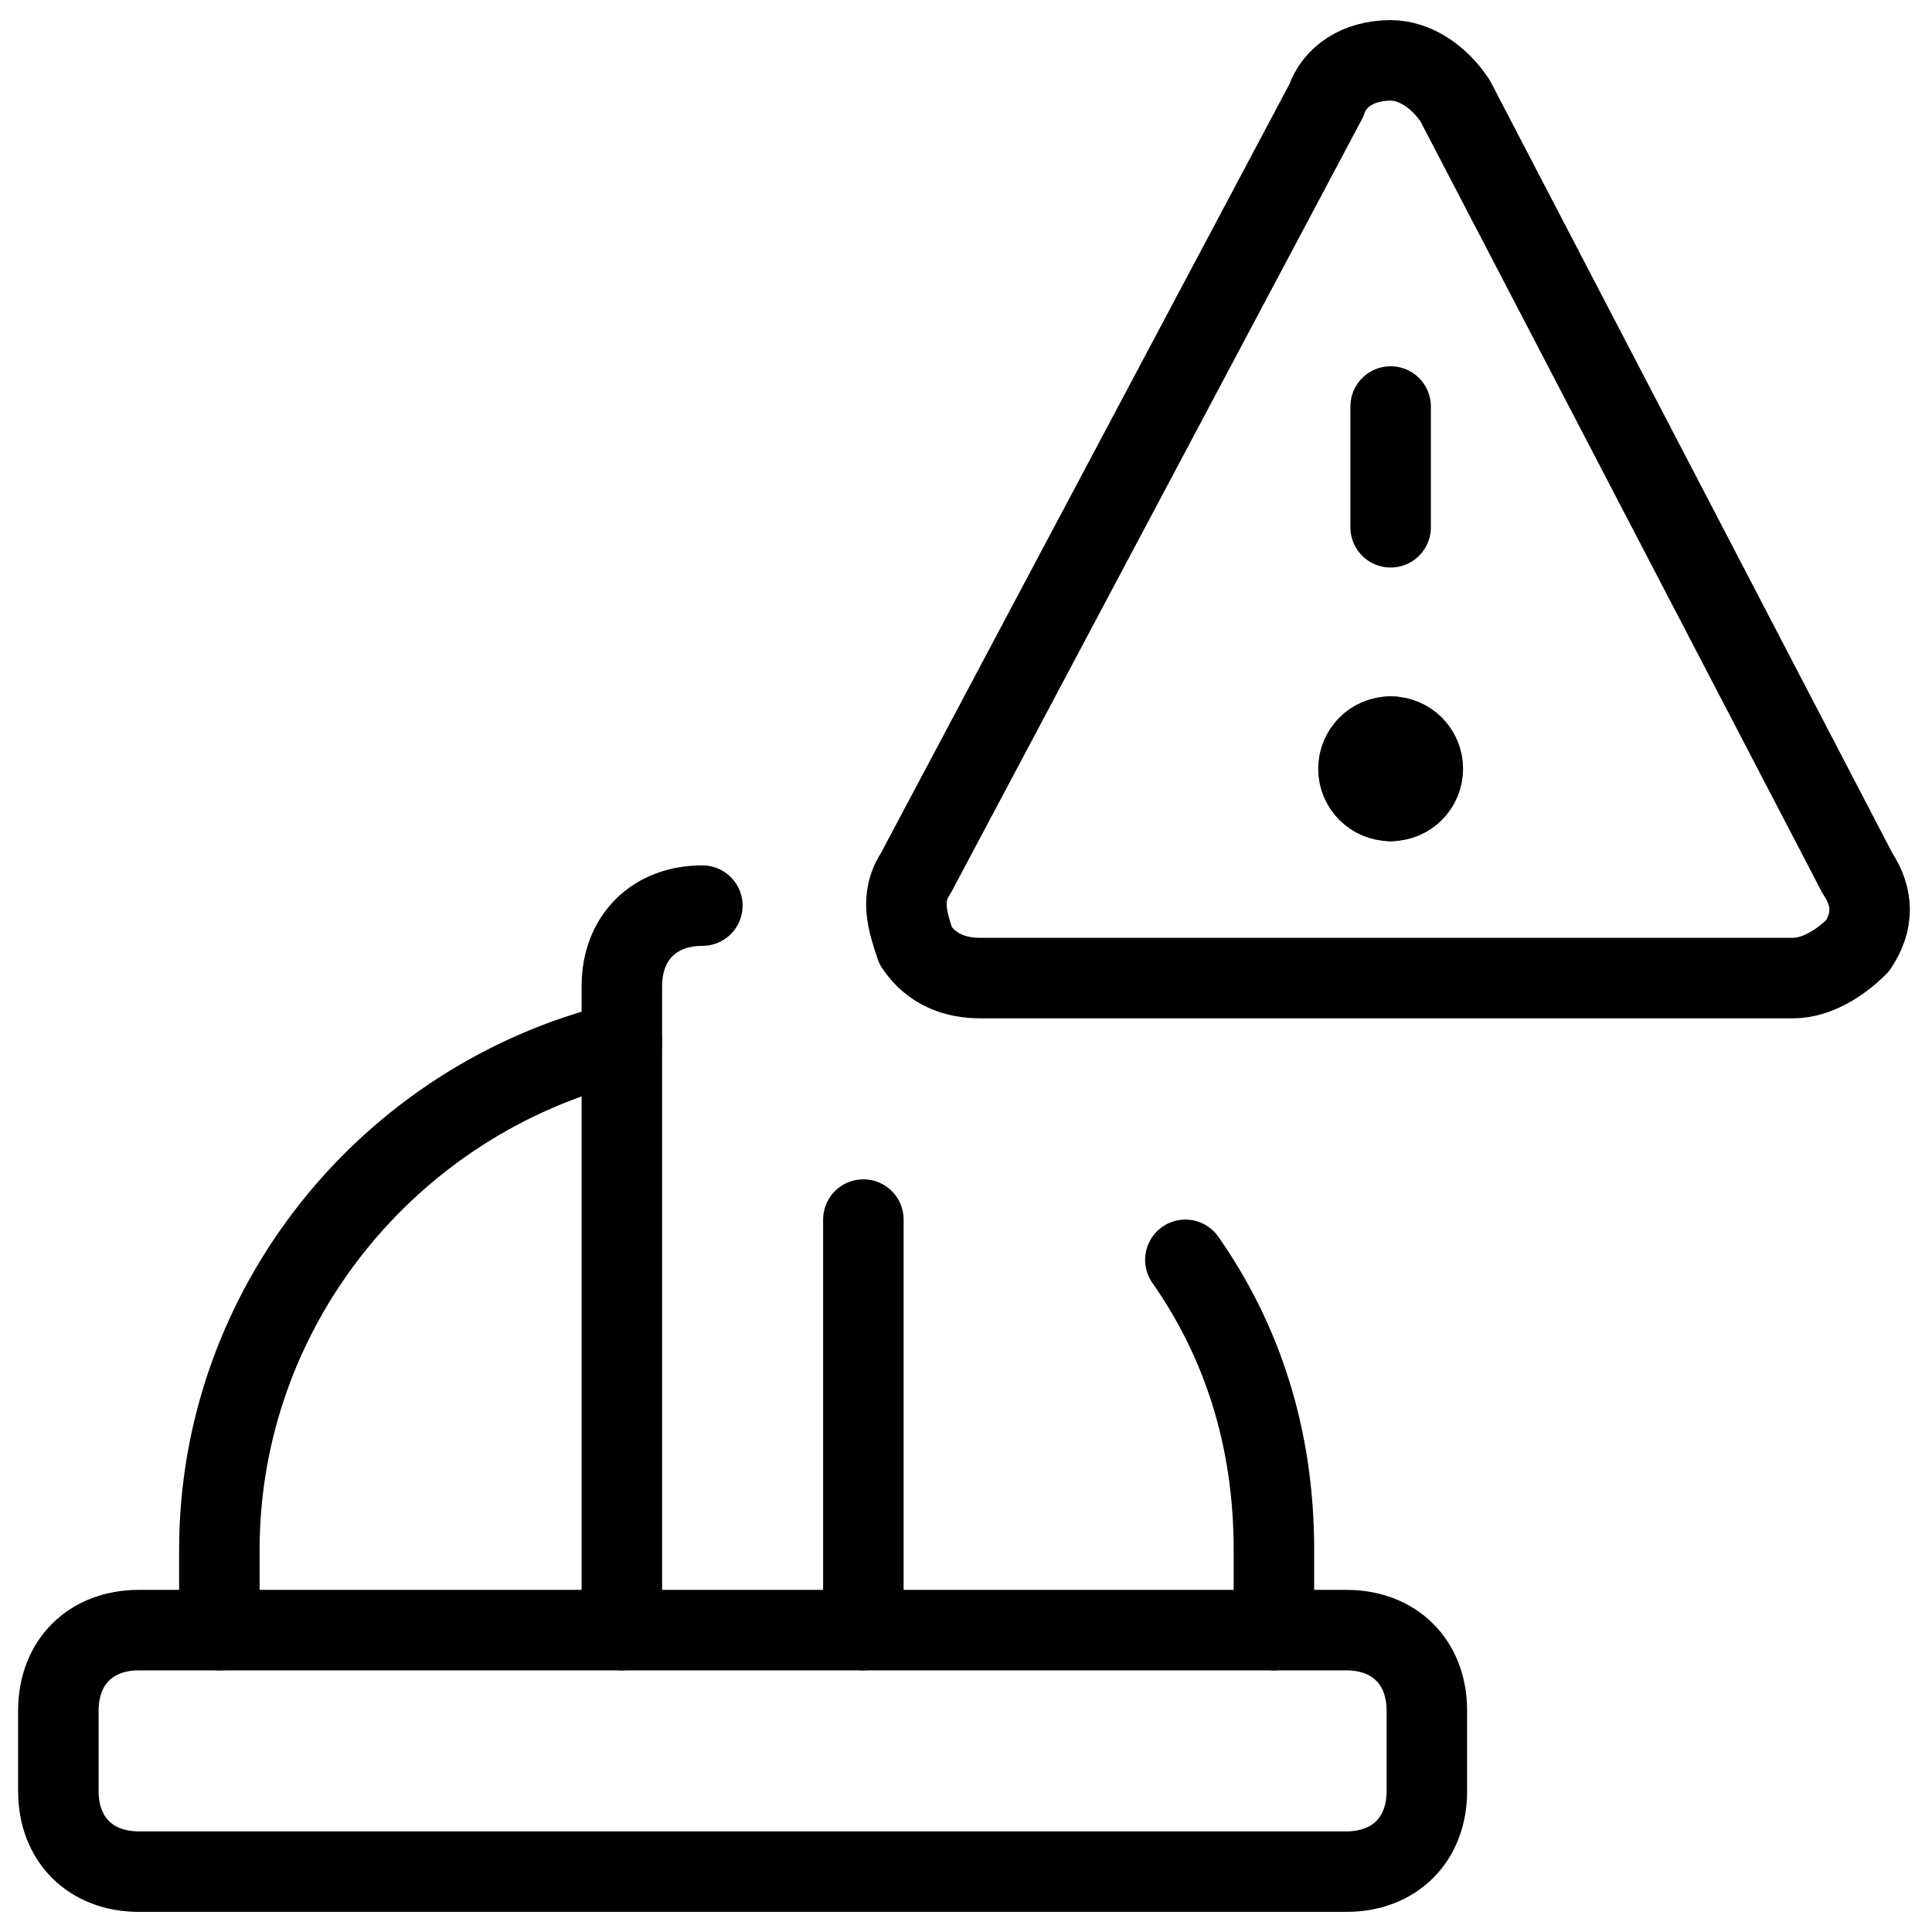 <svg xmlns="http://www.w3.org/2000/svg" fill="none" viewBox="0 0 24 24"><path stroke="#000000" stroke-linecap="round" stroke-linejoin="round" stroke-miterlimit="10" d="M14.725 15.65c0.7 1 1.1 2.2 1.1 3.6v1" stroke-width="1"></path><path stroke="#000000" stroke-linecap="round" stroke-linejoin="round" stroke-miterlimit="10" d="M10.725 15.15v5.1" stroke-width="1"></path><path stroke="#000000" stroke-linecap="round" stroke-linejoin="round" stroke-miterlimit="10" d="M7.725 20.25v-8c0 -0.6 0.4 -1 1 -1" stroke-width="1"></path><path stroke="#000000" stroke-linecap="round" stroke-linejoin="round" stroke-miterlimit="10" d="M17.725 22.25c0 0.6 -0.4 1 -1 1H1.725c-0.6 0 -1 -0.4 -1 -1v-1c0 -0.6 0.4 -1 1 -1H16.725c0.6 0 1 0.4 1 1v1Z" stroke-width="1"></path><path stroke="#000000" stroke-linecap="round" stroke-linejoin="round" stroke-miterlimit="10" d="M7.725 12.95c-2.9 0.7 -5 3.3 -5 6.3v1" stroke-width="1"></path><path stroke="#000000" stroke-linecap="round" stroke-linejoin="round" stroke-miterlimit="10" d="M17.275 9.95c-0.221 0 -0.4 -0.179 -0.4 -0.4 0 -0.221 0.179 -0.4 0.4 -0.4" stroke-width="1"></path><path stroke="#000000" stroke-linecap="round" stroke-linejoin="round" stroke-miterlimit="10" d="M17.275 9.95c0.221 0 0.4 -0.179 0.4 -0.4 0 -0.221 -0.179 -0.4 -0.4 -0.4" stroke-width="1"></path><path stroke="#000000" stroke-linecap="round" stroke-linejoin="round" stroke-miterlimit="10" d="M17.275 6.55v-1.5" stroke-width="1"></path><path stroke="#000000" stroke-linecap="round" stroke-linejoin="round" stroke-miterlimit="10" d="M18.075 1.25c-0.2 -0.3 -0.5 -0.5 -0.8 -0.5 -0.4 0 -0.7 0.2 -0.8 0.5l-5.1 9.6c-0.2 0.3 -0.1 0.6 0 0.9 0.2 0.3 0.5 0.4 0.8 0.4h10.1c0.3 0 0.6 -0.2 0.8 -0.4 0.2 -0.3 0.2 -0.6 0 -0.9l-5 -9.6Z" stroke-width="1"></path></svg>